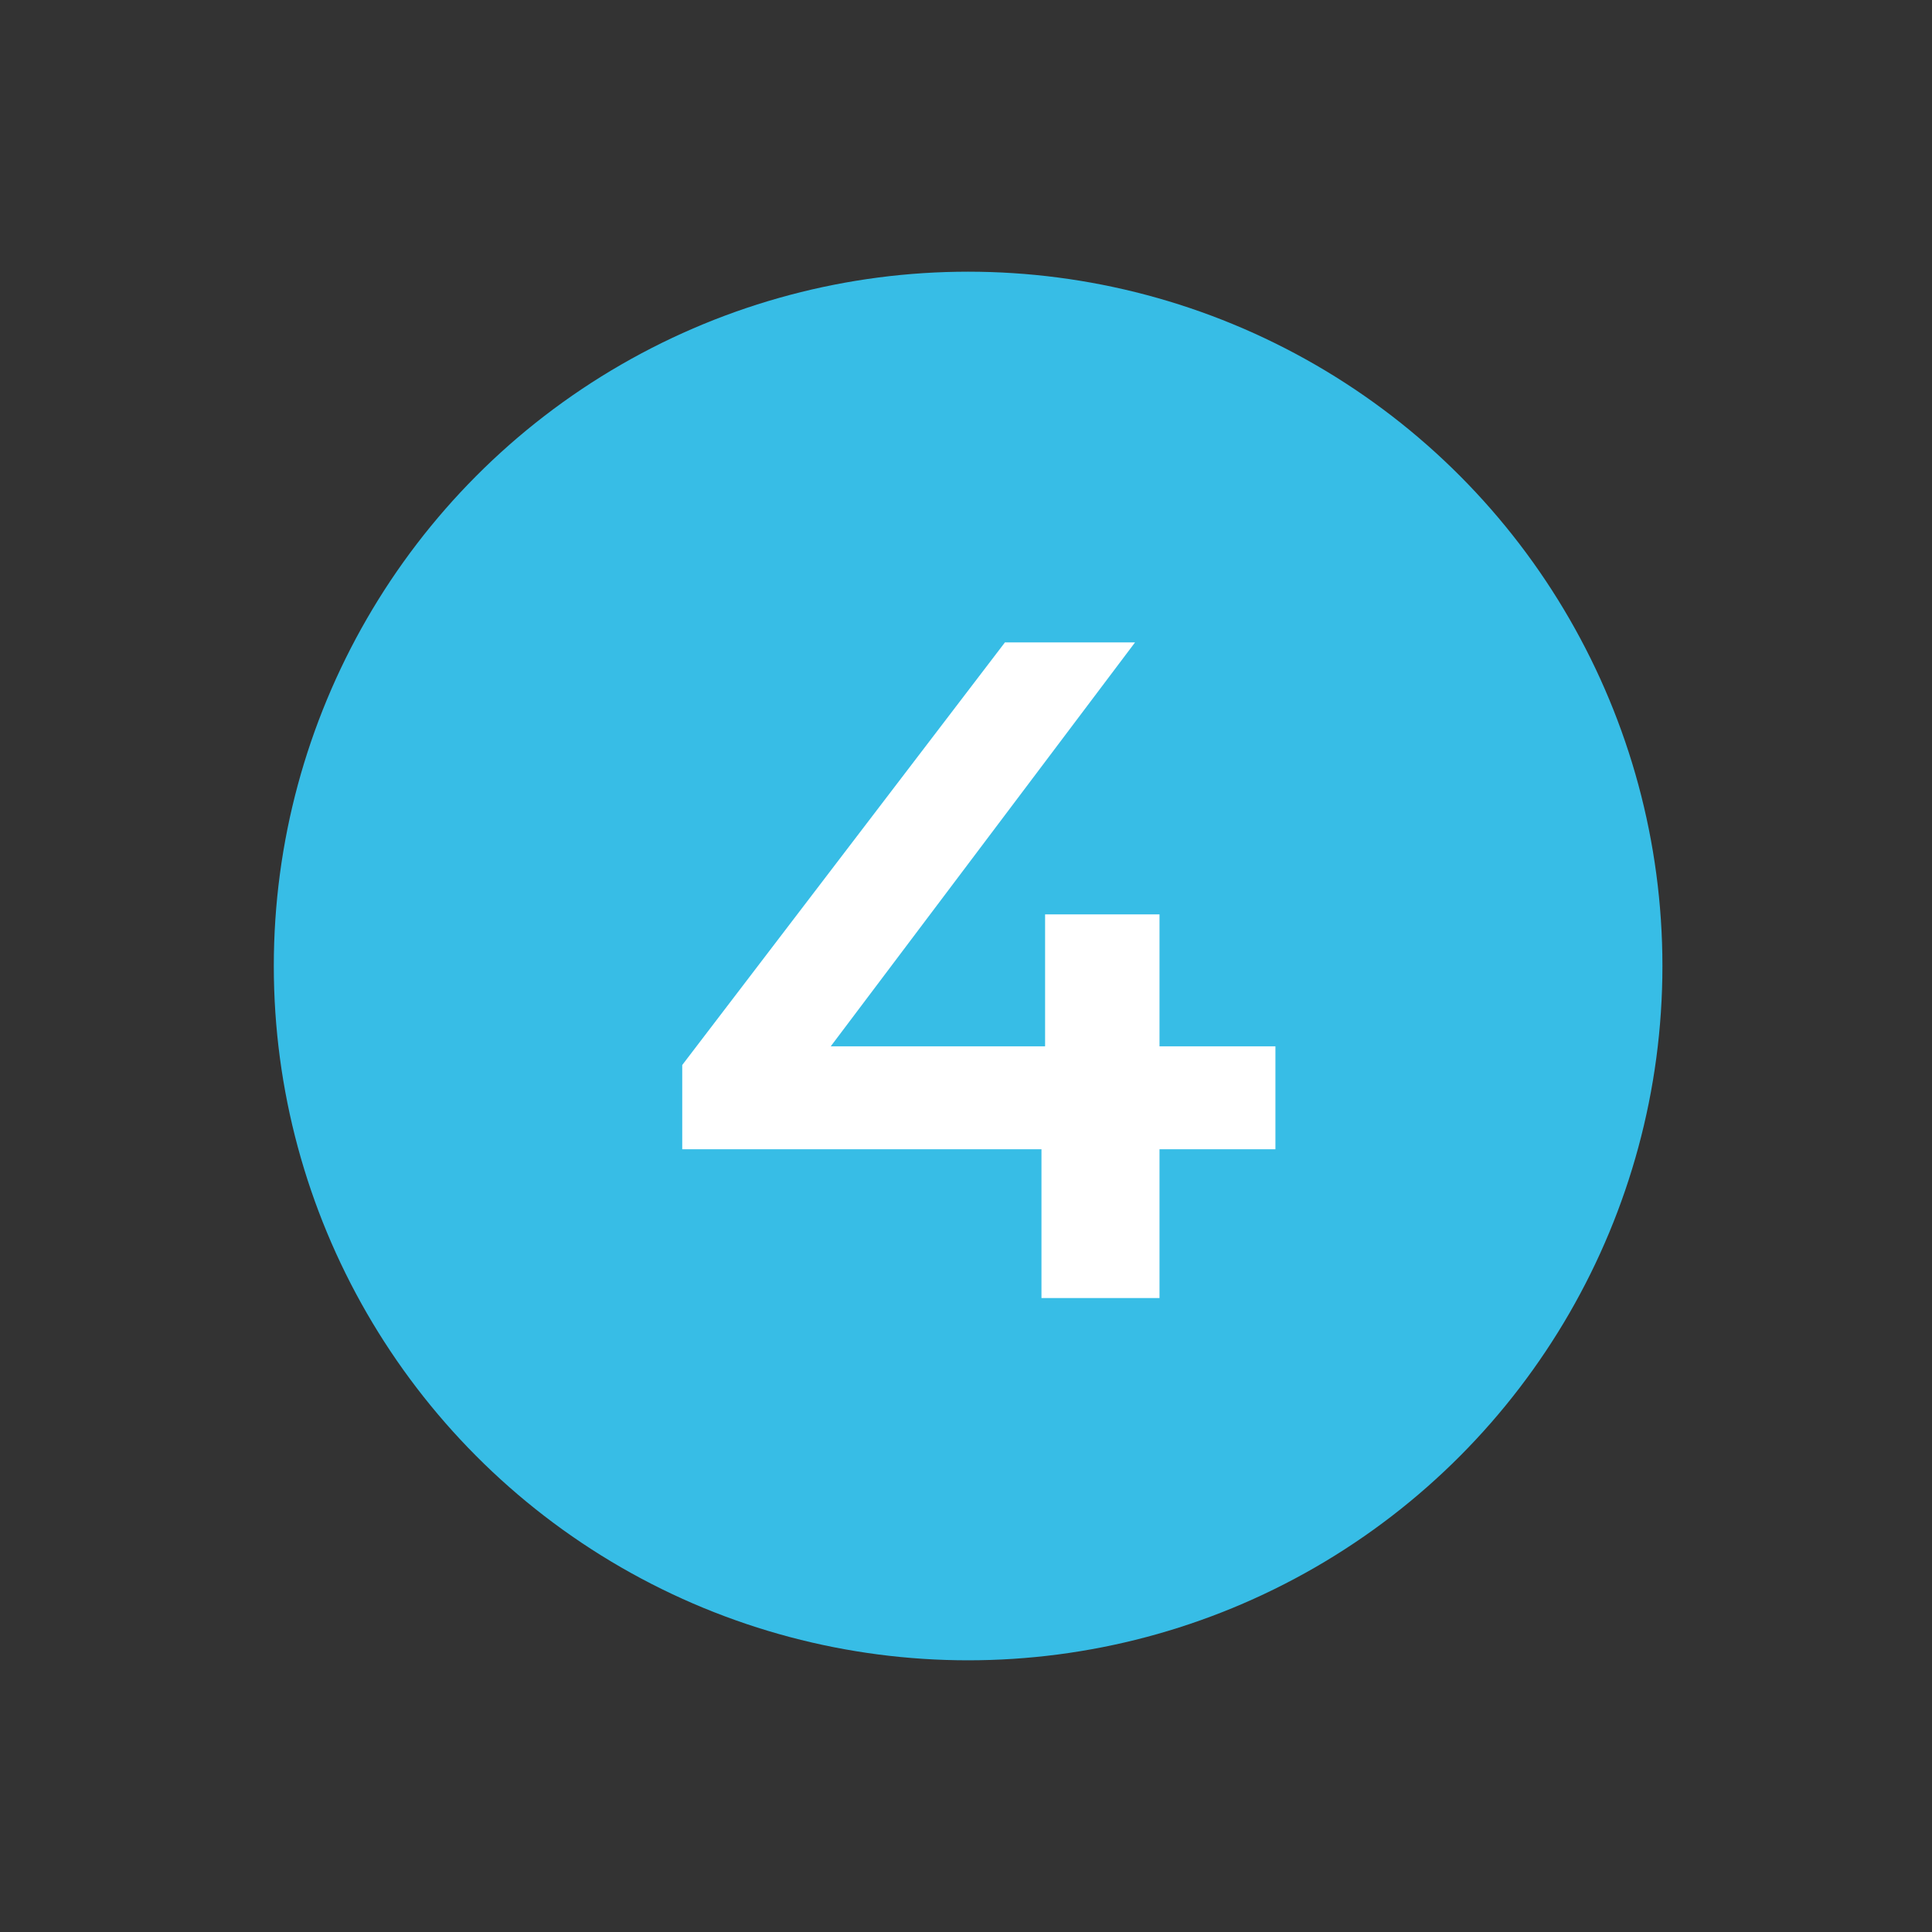 <svg id="Capa_1" data-name="Capa 1" xmlns="http://www.w3.org/2000/svg" viewBox="0 0 64 64"><rect x="0" y="0" width="64" height="64" fill="#333333" stroke="none"/><defs><style>.cls-1{fill:#37bde6;}.cls-2{fill:#fff;}</style></defs><circle class="cls-1" cx="32.07" cy="32" r="23"/><path class="cls-2" d="M42.25,38.07H38.41V43H34.5V38.07H22.6V35.28l10.69-14H37.6L27.52,34.66h7.1V30.29h3.79v4.37h3.84Z"/></svg>